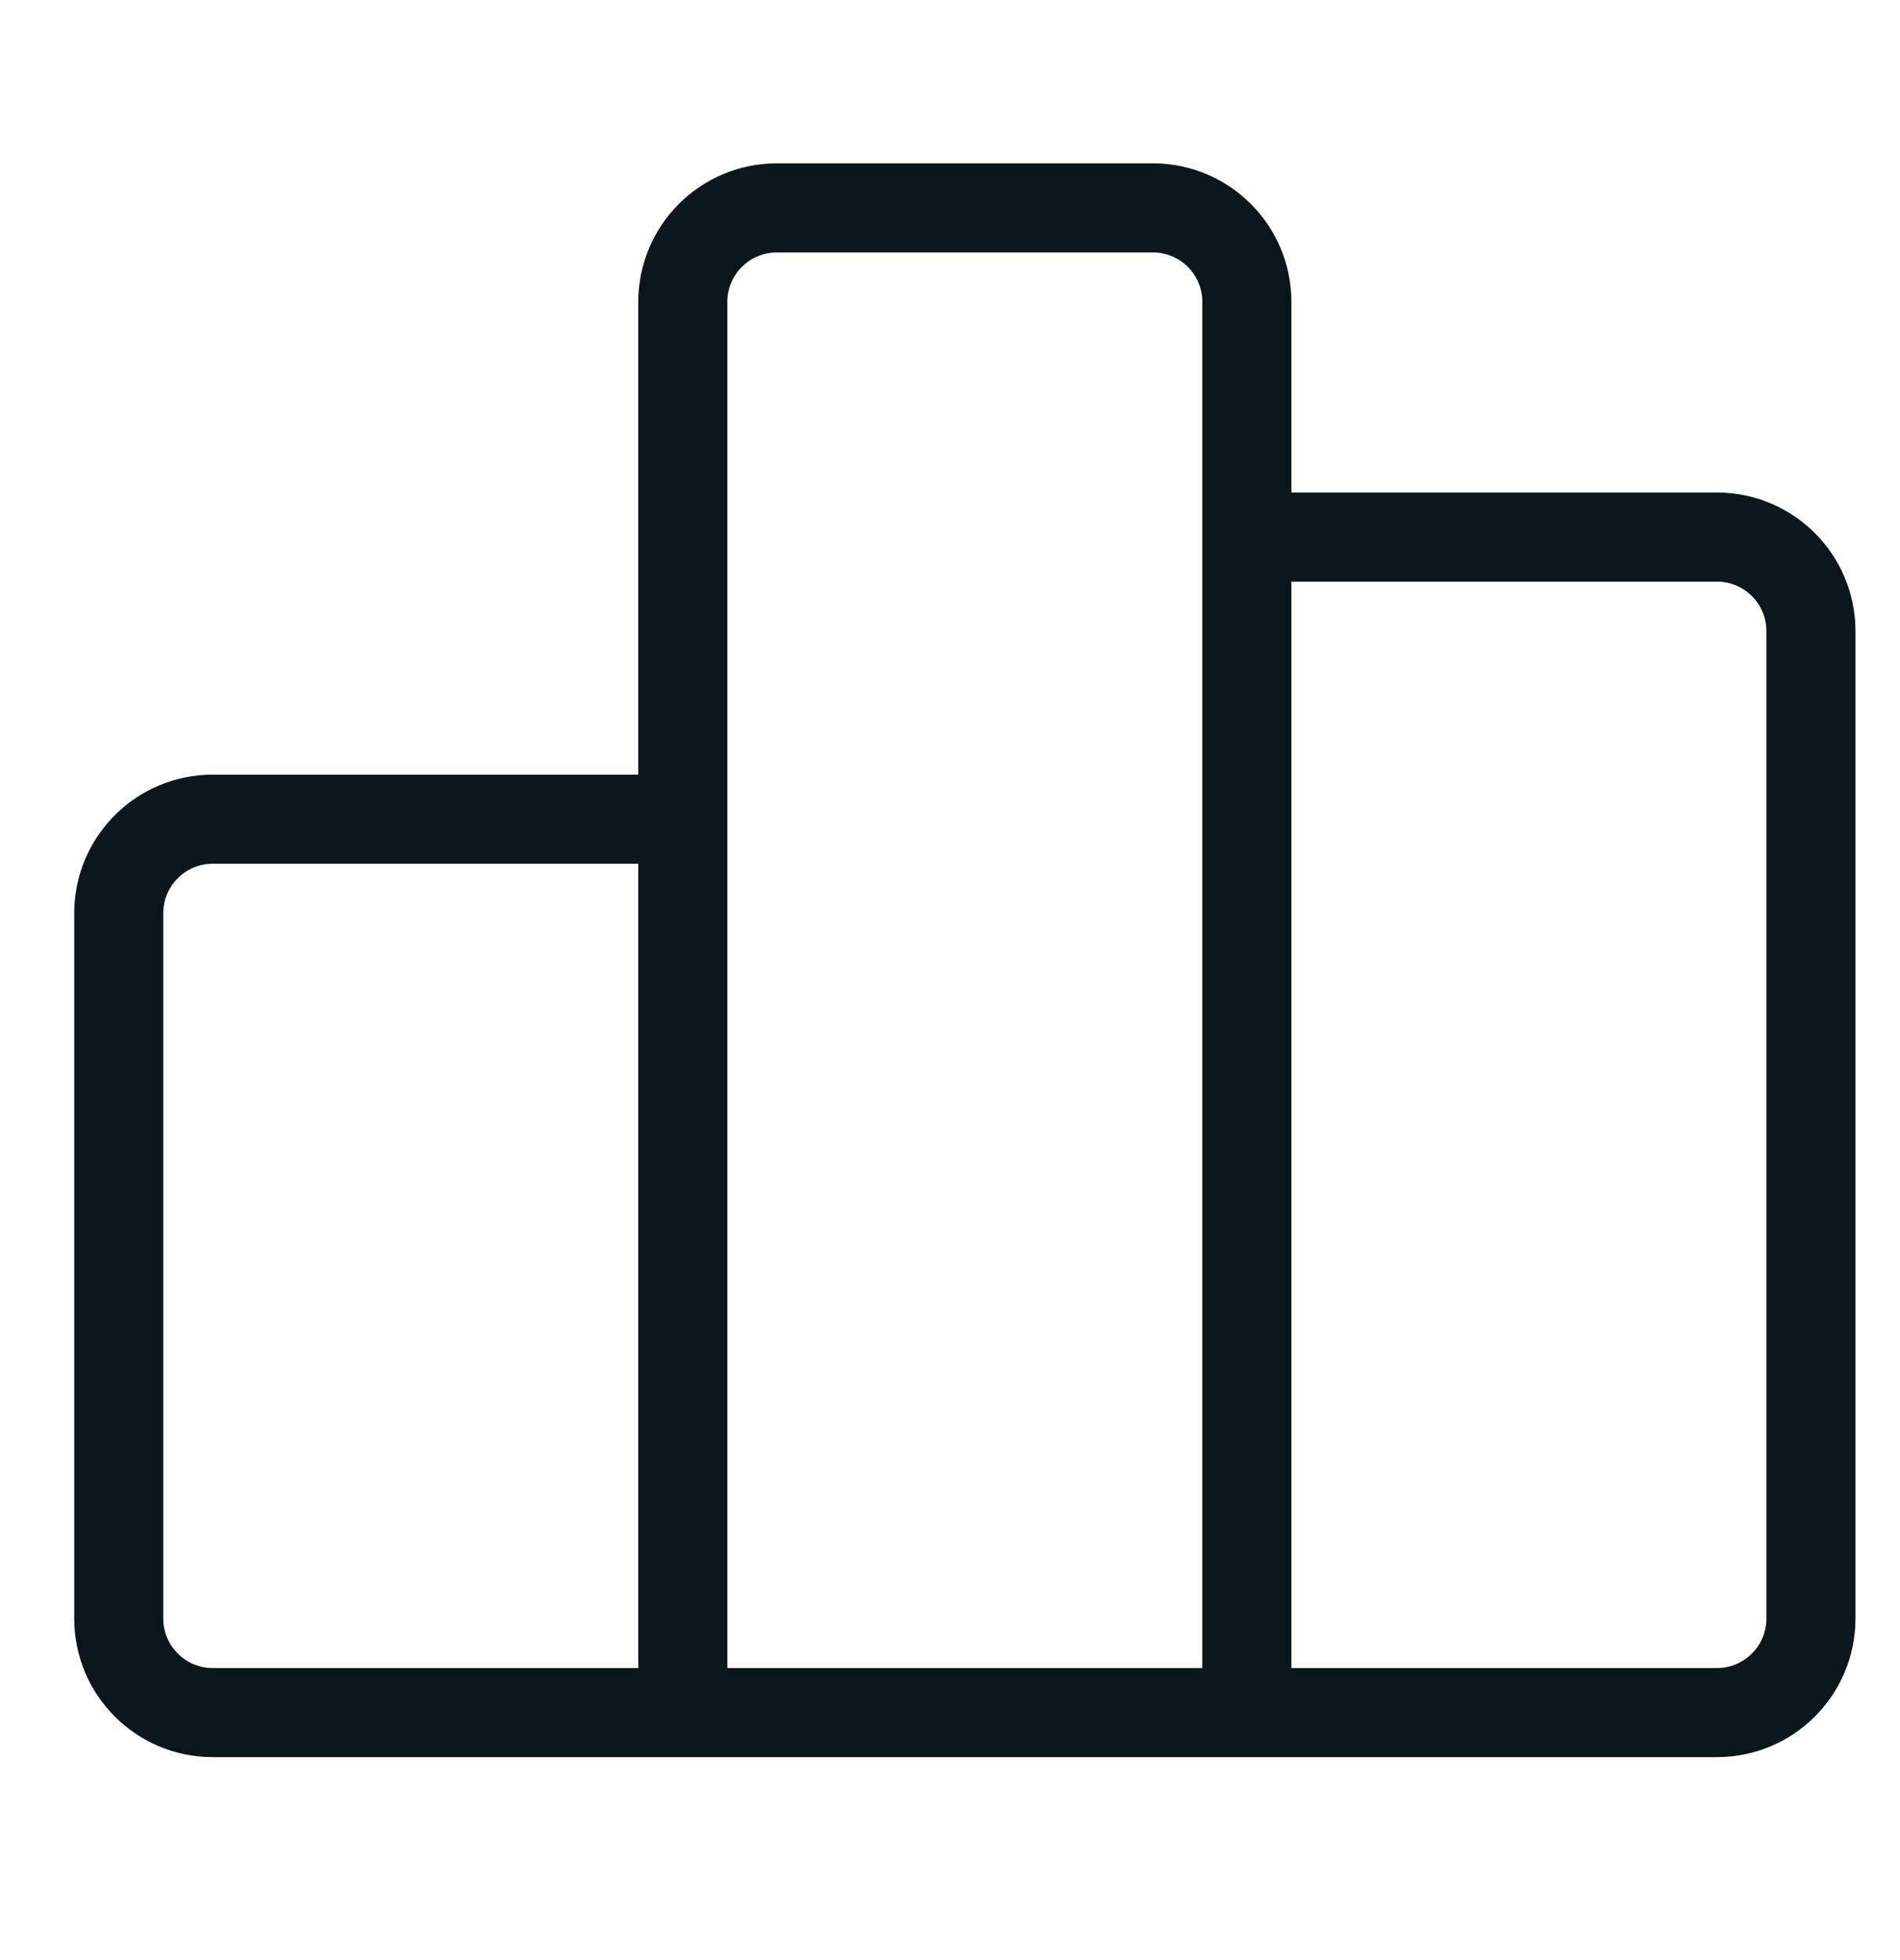 <svg width="32" height="33" viewBox="0 0 32 33" fill="none" xmlns="http://www.w3.org/2000/svg">
<path d="M21 9.042V28.833M21 9.042V5.083C21 4.209 20.291 3.5 19.417 3.5H13.083C12.209 3.5 11.5 4.209 11.5 5.083V13.792M21 9.042H28.917C29.791 9.042 30.5 9.751 30.5 10.625V27.25C30.5 28.124 29.791 28.833 28.917 28.833H21M21 28.833H11.5M11.5 13.792V28.833M11.5 13.792H3.583C2.708 13.792 2 14.501 2 15.375V27.25C2 28.124 2.709 28.833 3.583 28.833H11.5" stroke="#0C161D" stroke-width="1.5" stroke-linecap="round" stroke-linejoin="round"/>
</svg>

